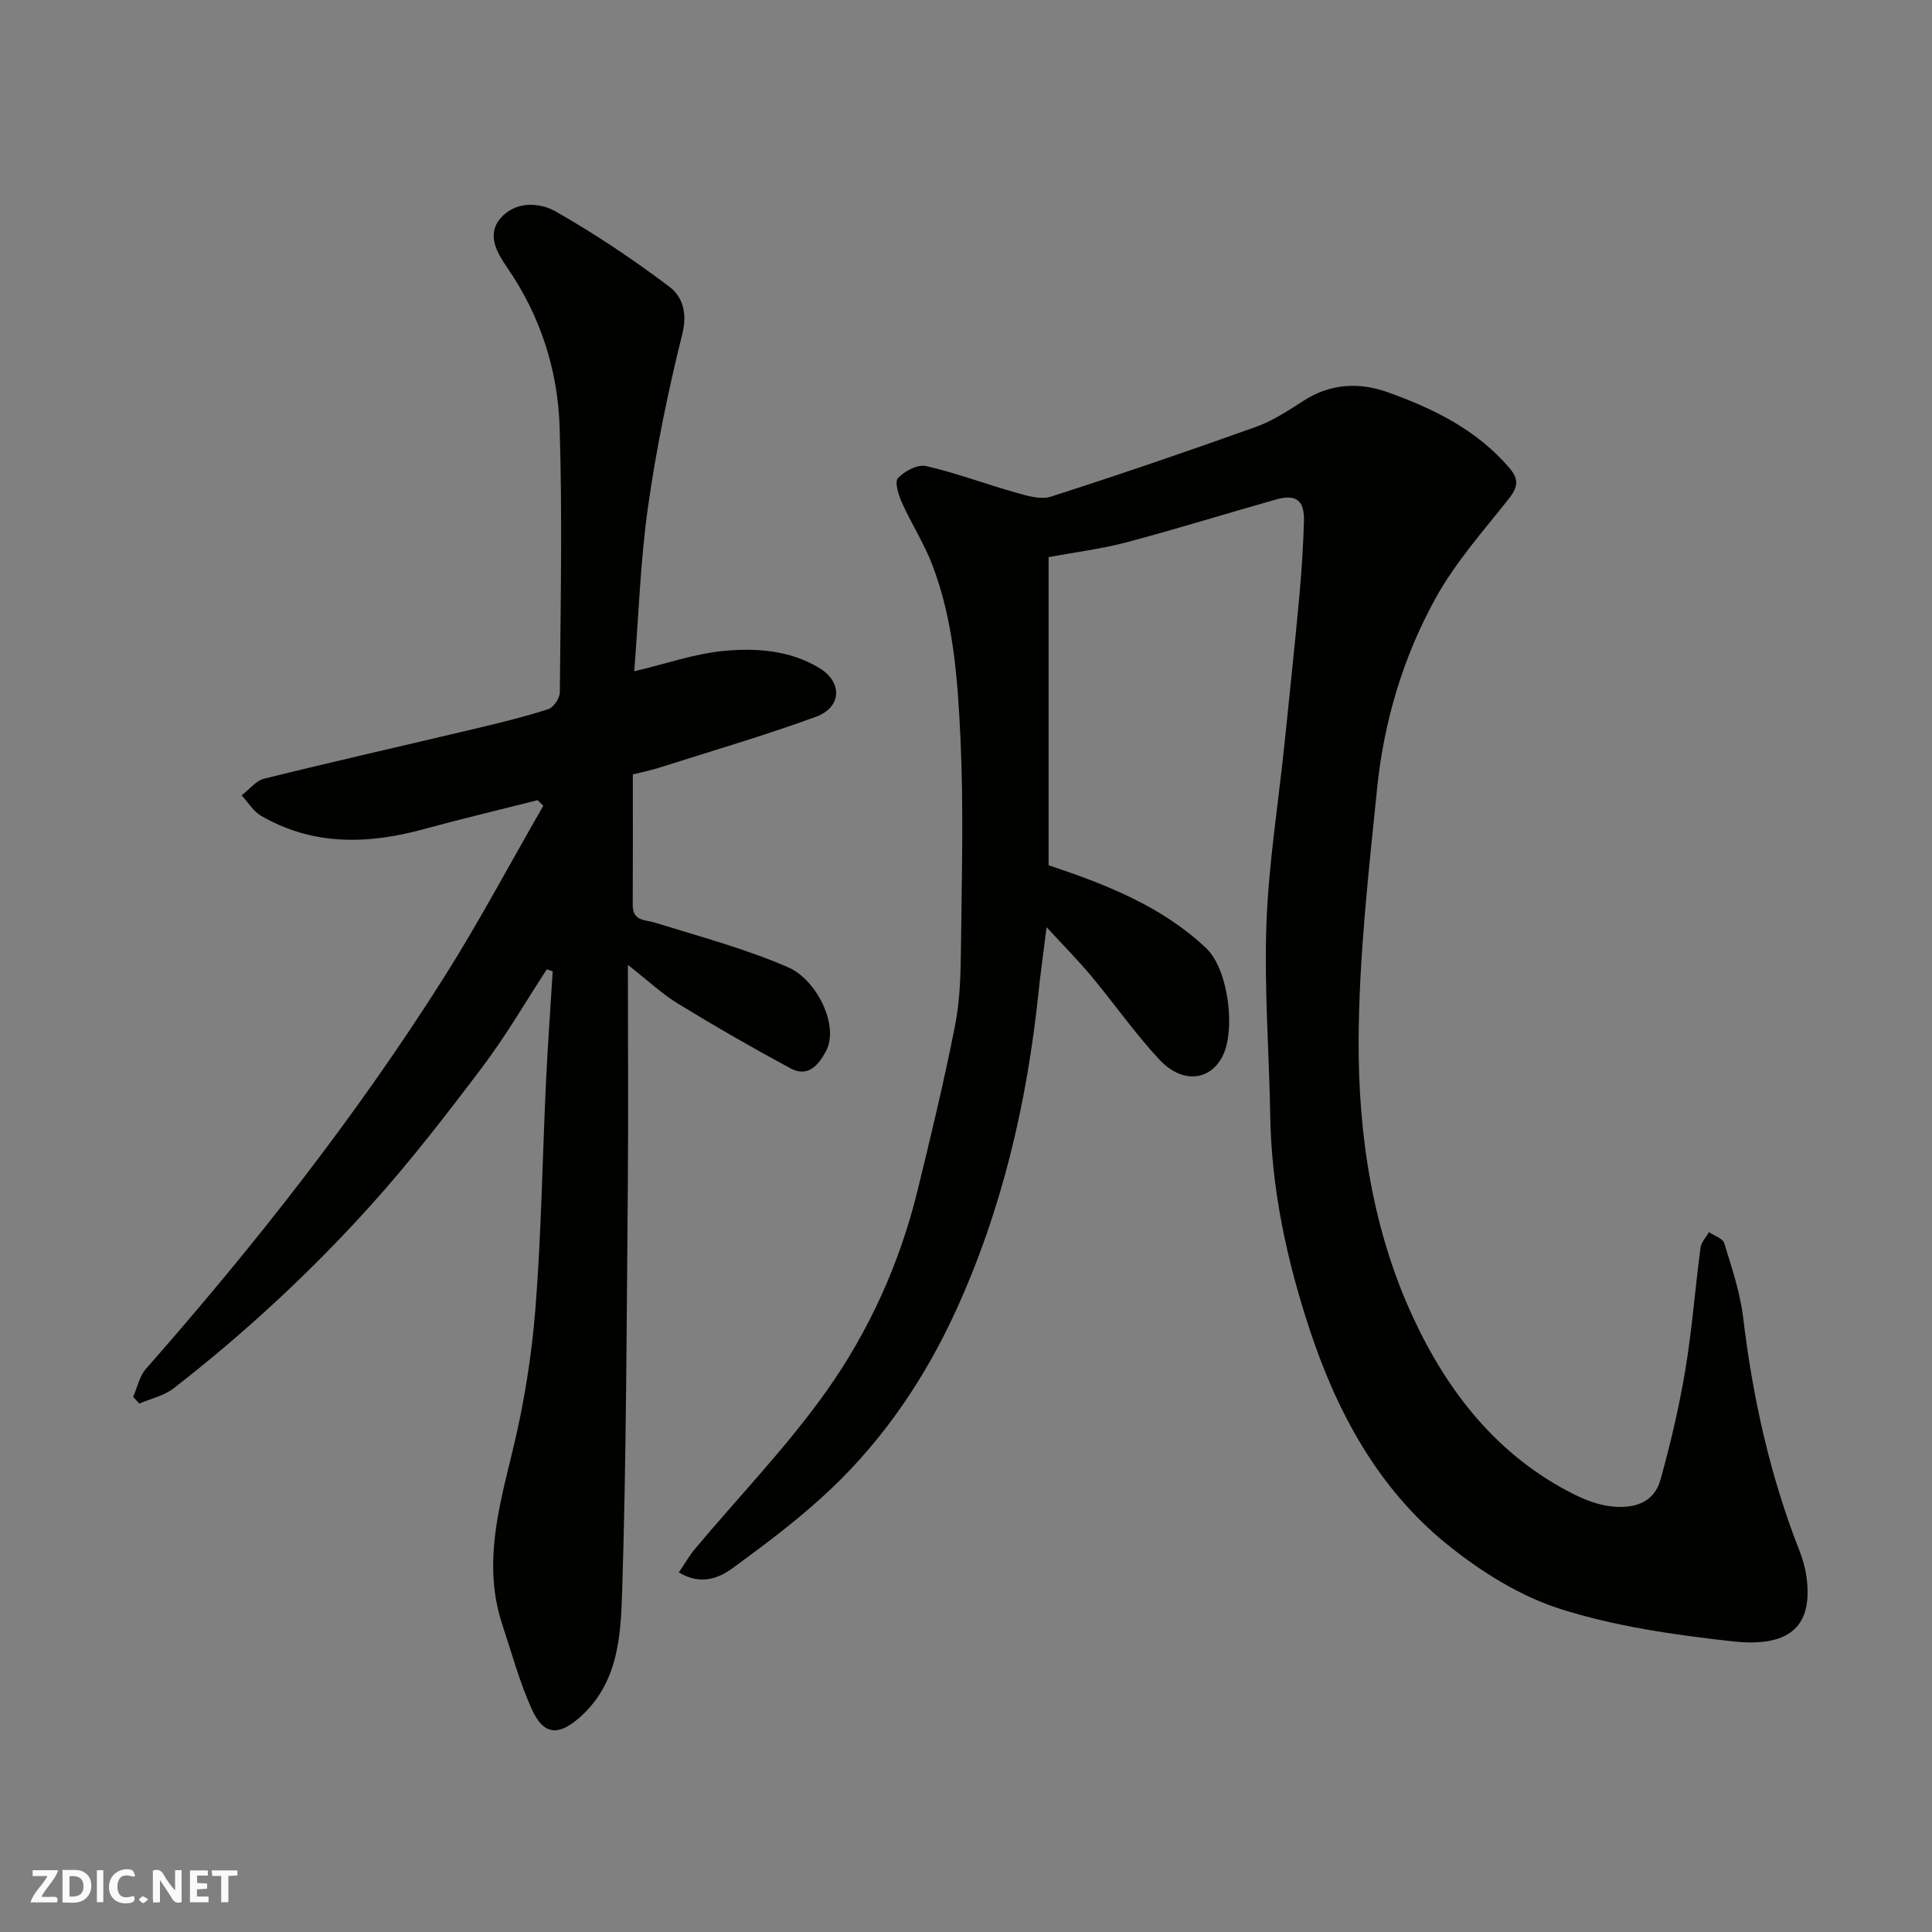 <svg enable-background="new 0 0 400 400" viewBox="0 0 400 400" xmlns="http://www.w3.org/2000/svg"><rect x="0" y="0" width="400" height="400" fill="#808080" stroke="none"/><g fill="#fafafb"><path d="m37.59 393.81c-.92.31-1.52.05-2-.78-.7-1.2-1.52-2.34-2.47-3.78v4.59c-.55.03-.95.05-1.41.07-.03-.37-.06-.64-.06-.91 0-1.91 0-3.81 0-5.7 1.13-.41 1.77-.03 2.29.91.62 1.11 1.38 2.14 2.31 3.19v-4.2h1.35v6.61z"/><path d="m12.94 393.88v-6.75c1.9.19 3.93-.54 5.37 1.29.8 1.01.78 2.88.03 3.97-1.37 1.97-3.4 1.51-5.4 1.49m1.45-1.22c2.04.12 2.92-.58 2.89-2.21-.03-1.51-.98-2.19-2.89-2z"/><path d="m11.81 393.87h-5.49c.68-2.18 2.47-3.48 3.51-5.45h-3.08v-1.21h5.29c-.71 2.13-2.44 3.48-3.47 5.51.86 0 1.63.04 2.39-.01.79-.05 1.14.21.85 1.16"/><path d="m39.33 393.86v-6.61h3.7v1.07h-2.22v1.52c.68.04 1.34.09 2.07.13v1.07c-.72.05-1.38.09-2.1.14v1.48h2.4v1.19h-3.85z"/><path d="m27.71 388.56c-1.15-.3-2.46-.61-3.1.64-.37.73-.41 1.93-.06 2.67.63 1.35 1.99.93 3.17.68.35.94-.01 1.32-.93 1.46-1.62.25-3.05-.27-3.76-1.48-.73-1.24-.6-3.03.31-4.17.88-1.11 2.71-1.7 4-1.16.32.13.44.74.65 1.12-.1.08-.19.16-.28.24"/><path d="m49.15 387.24v1.07c-.59.02-1.17.05-1.87.08v5.44h-1.48v-5.44h-1.85c-.05-.4-.08-.73-.13-1.15z"/><path d="m20.06 387.21h1.33v6.62h-1.33z"/><path d="m30.68 393.25c-.49.38-.8.79-1.05.76-.32-.05-.6-.45-.9-.7.26-.24.51-.64.8-.67.29-.04.62.3 1.15.61"/></g><path d="m217.1 115.35v63.79c11.89 3.97 23.4 8.46 32.62 17.16 4.58 4.32 6.24 17.06 3.3 22.56-2.66 4.98-8.37 5.5-13.05.45-5.01-5.39-9.25-11.48-13.97-17.15-2.72-3.27-5.73-6.3-9.31-10.19-.65 5.2-1.24 9.31-1.67 13.43-2.38 22.84-7.52 44.98-17.1 65.94-6.32 13.82-14.73 26.31-25.72 36.78-6.38 6.08-13.52 11.44-20.65 16.64-2.88 2.1-6.64 3.44-11 .79 1.24-1.82 2.17-3.48 3.38-4.92 9.08-10.83 18.98-21.07 27.13-32.55 8.87-12.49 15.23-26.56 18.91-41.6 2.78-11.37 5.53-22.77 7.78-34.25 1.04-5.3 1.15-10.83 1.21-16.26.16-14.33.56-28.68-.1-42.98-.57-12.2-1.41-24.55-5.88-36.15-1.69-4.39-4.29-8.41-6.22-12.72-.72-1.6-1.59-4.34-.85-5.13 1.35-1.45 4.08-2.9 5.82-2.5 6.3 1.44 12.4 3.76 18.63 5.51 2.32.65 5.1 1.51 7.2.83 14.23-4.57 28.39-9.41 42.47-14.45 3.49-1.25 6.71-3.38 9.86-5.41 5.56-3.58 11.49-3.88 17.43-1.76 9.46 3.38 18.38 7.75 25.14 15.62 2.05 2.39 1.84 4-.06 6.41-5.27 6.66-11.03 13.13-15.11 20.5-6.76 12.18-10.76 25.58-12.17 39.45-1.76 17.35-3.75 34.77-3.83 52.17-.09 19.67 2.89 39.28 11.25 57.34 7.21 15.58 17.62 28.88 33.54 36.78 2.3 1.14 4.86 2.08 7.38 2.39 4.53.54 8.93-.53 10.31-5.47 2.1-7.5 3.88-15.12 5.16-22.79 1.4-8.38 2.03-16.89 3.15-25.32.15-1.12 1.15-2.13 1.75-3.19 1.09.76 2.86 1.3 3.16 2.3 1.55 5.06 3.29 10.17 3.91 15.39 1.98 16.59 5.56 32.74 11.67 48.31.65 1.65 1.16 3.41 1.41 5.17 1.76 12.06-5.39 14.66-15.41 13.54-11.96-1.34-24.1-3.06-35.51-6.69-8.43-2.68-16.54-7.78-23.49-13.41-14.24-11.53-22.75-27.27-28.43-44.48-4.72-14.31-7.89-28.97-8.15-44.15-.23-13.27-1.27-26.55-.79-39.79.45-12.43 2.45-24.8 3.73-37.2 1.05-10.13 2.12-20.25 3.06-30.38.48-5.25.83-10.53.98-15.8.13-4.32-1.63-5.66-5.76-4.5-10.33 2.91-20.58 6.11-30.94 8.86-5.19 1.38-10.55 2.03-16.17 3.08z" fill="#010100"/><path d="m130 199.77c0 16.2.11 31.34-.02 46.48-.25 27.76-.3 55.53-1.17 83.28-.29 9.29-.83 19.13-8.93 26.17-4.23 3.68-7.33 3.59-9.76-1.78-2.53-5.59-4.15-11.61-6.09-17.46-4.1-12.33-.81-24.12 2.11-36.14 2.34-9.63 3.94-19.56 4.72-29.44 1.22-15.49 1.44-31.06 2.17-46.59.36-7.73.93-15.46 1.4-23.19-.41-.14-.81-.28-1.22-.41-4.39 6.73-8.44 13.73-13.27 20.13-7.4 9.81-14.93 19.58-23.14 28.69-12.47 13.84-26.14 26.51-40.87 37.94-1.98 1.54-4.71 2.12-7.09 3.15-.42-.46-.85-.93-1.27-1.39.86-1.96 1.3-4.28 2.65-5.81 22.42-25.49 43.38-52.1 61.55-80.8 7.36-11.63 13.83-23.83 20.71-35.77-.39-.39-.78-.78-1.18-1.16-7.85 1.99-15.72 3.85-23.53 5.99-11.6 3.17-22.94 3.48-33.69-2.74-1.63-.94-2.71-2.81-4.05-4.25 1.55-1.19 2.95-3.03 4.69-3.46 14.37-3.56 28.82-6.82 43.23-10.24 5.22-1.24 10.45-2.51 15.56-4.14 1.09-.35 2.39-2.28 2.4-3.48.15-18.33.54-36.67-.05-54.98-.38-11.85-4.01-23.04-10.87-33-2.12-3.08-4.27-6.8-1.38-10.17 3.04-3.55 7.99-3.38 11.45-1.41 8.2 4.67 16.1 9.96 23.62 15.65 2.61 1.98 3.67 5.38 2.59 9.68-2.95 11.83-5.41 23.84-7.12 35.92-1.58 11.24-1.94 22.66-2.84 33.94 6.72-1.59 12.59-3.66 18.59-4.22 6.72-.63 13.68-.14 19.74 3.55 4.84 2.95 4.65 8.13-.73 10.1-10.68 3.9-21.61 7.09-32.45 10.54-1.69.54-3.43.88-5.44 1.39 0 9.07.03 18.05-.02 27.03-.02 3.4 2.52 3 4.69 3.68 9.26 2.88 18.71 5.39 27.56 9.25 5.73 2.49 10.63 12.03 7.74 17.37-1.6 2.97-3.77 5.43-7.32 3.52-7.83-4.21-15.55-8.65-23.13-13.29-3.46-2.1-6.46-4.94-10.54-8.13z" fill="#010100"/></svg>
